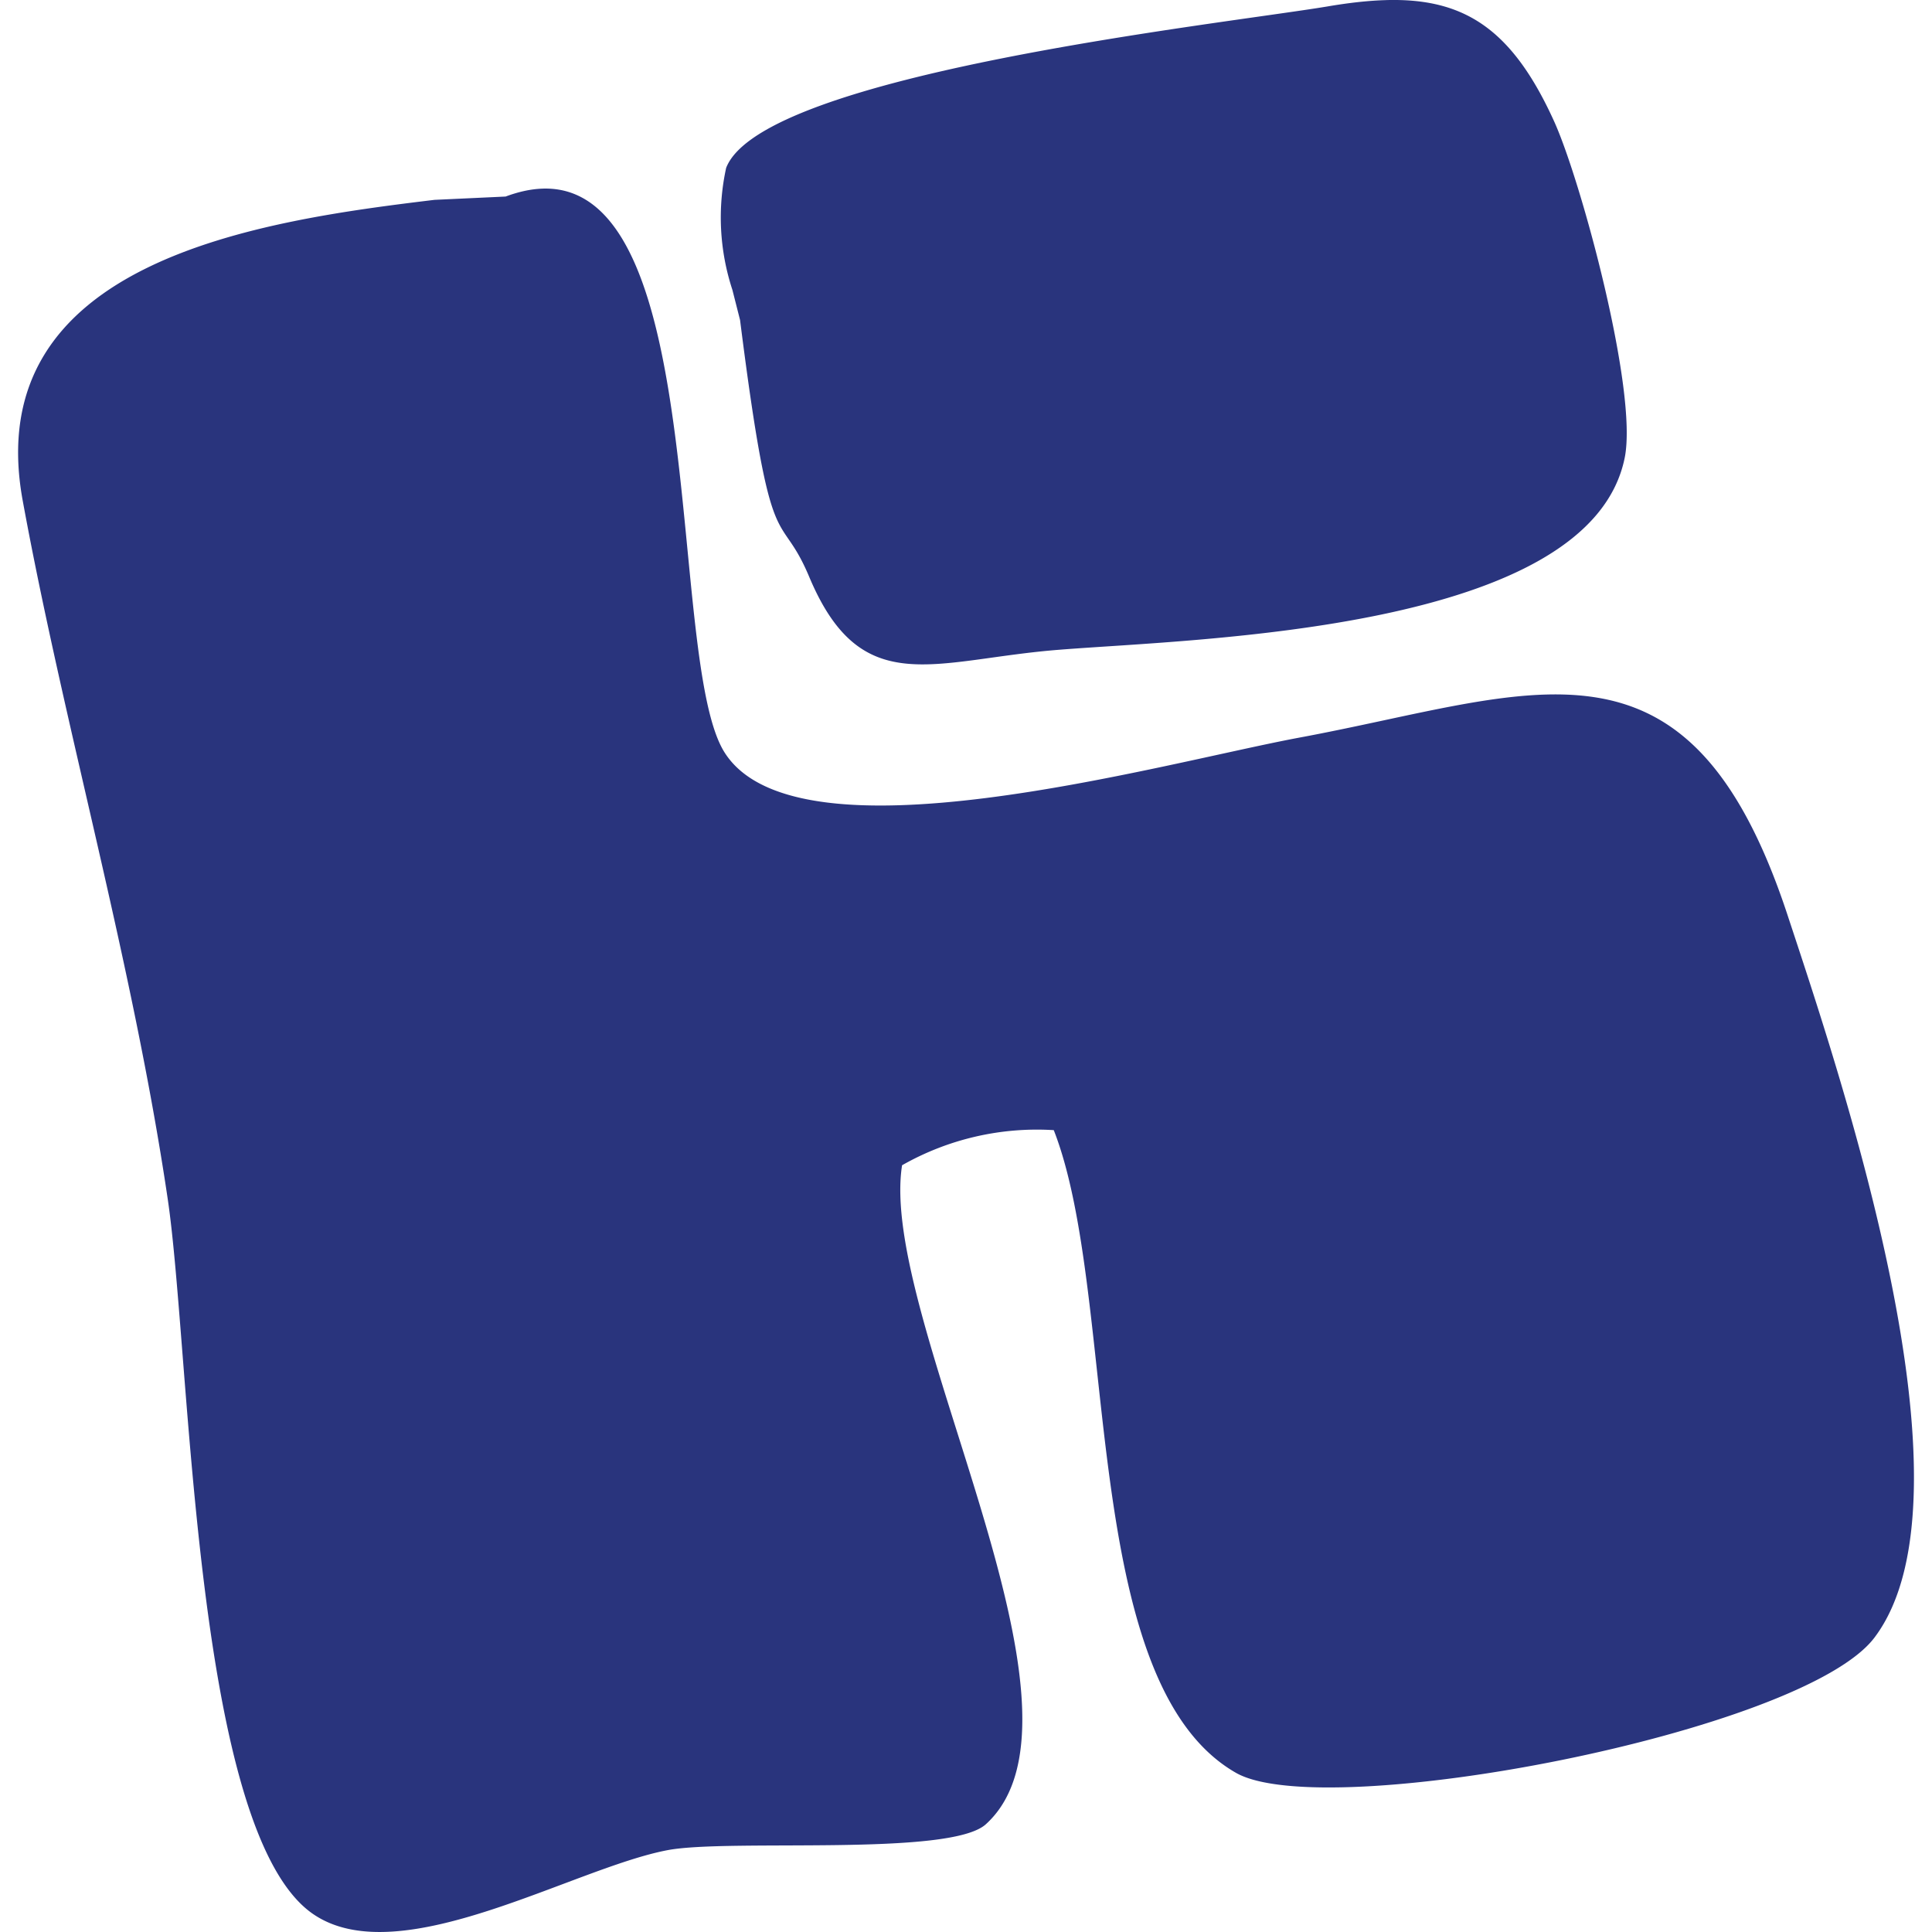 <?xml version="1.0" encoding="UTF-8"?>
<svg width="180" height="180" version="1.1" viewBox="0 0 180 180" xmlns="http://www.w3.org/2000/svg">
 <path d="m129.18 0.009c-1.676 0.044-3.498 0.251-5.499 0.591-9.952 1.659-52.623 6.298-56.027 15.039a21.608 21.608 0 0 0 0.583 11.371l0.713 2.81c2.957 23.387 3.597 17.088 6.487 24.029 4.88 11.498 11.615 7.581 23.324 6.681 12.912-1.028 49.404-1.73 52.618-17.923 1.219-6.22-4.047-25.639-6.552-31.229-3.915-8.665-8.384-11.561-15.647-11.371zm-78.647 17.566c-1.05 0.037-2.189 0.274-3.426 0.737l-6.625 0.308c-15.935 1.928-42.531 5.529-38.356 28.078 3.856 21.011 10.217 42.859 13.493 64.96 2.185 14.65 2.379 59.365 13.687 66.758 8.094 5.332 24.094-4.375 32.897-6.042 5.785-1.091 26.398 0.647 29.674-2.438 11.436-10.474-10.083-47.224-7.832-61.372a25.431 25.431 0 0 1 14.132-3.272c6.104 15.612 2.188 51.411 16.967 59.874 8.293 4.756 52.809-3.732 59.494-12.594 10.151-13.427-3.407-53.073-8.164-67.519-9.251-27.819-23.63-20.366-45.483-16.319-13.236 2.488-46.651 12.02-53.46 1.409-5.481-8.494-1.245-53.125-16.999-52.569z" style="fill:#29347d"/>
</svg>

